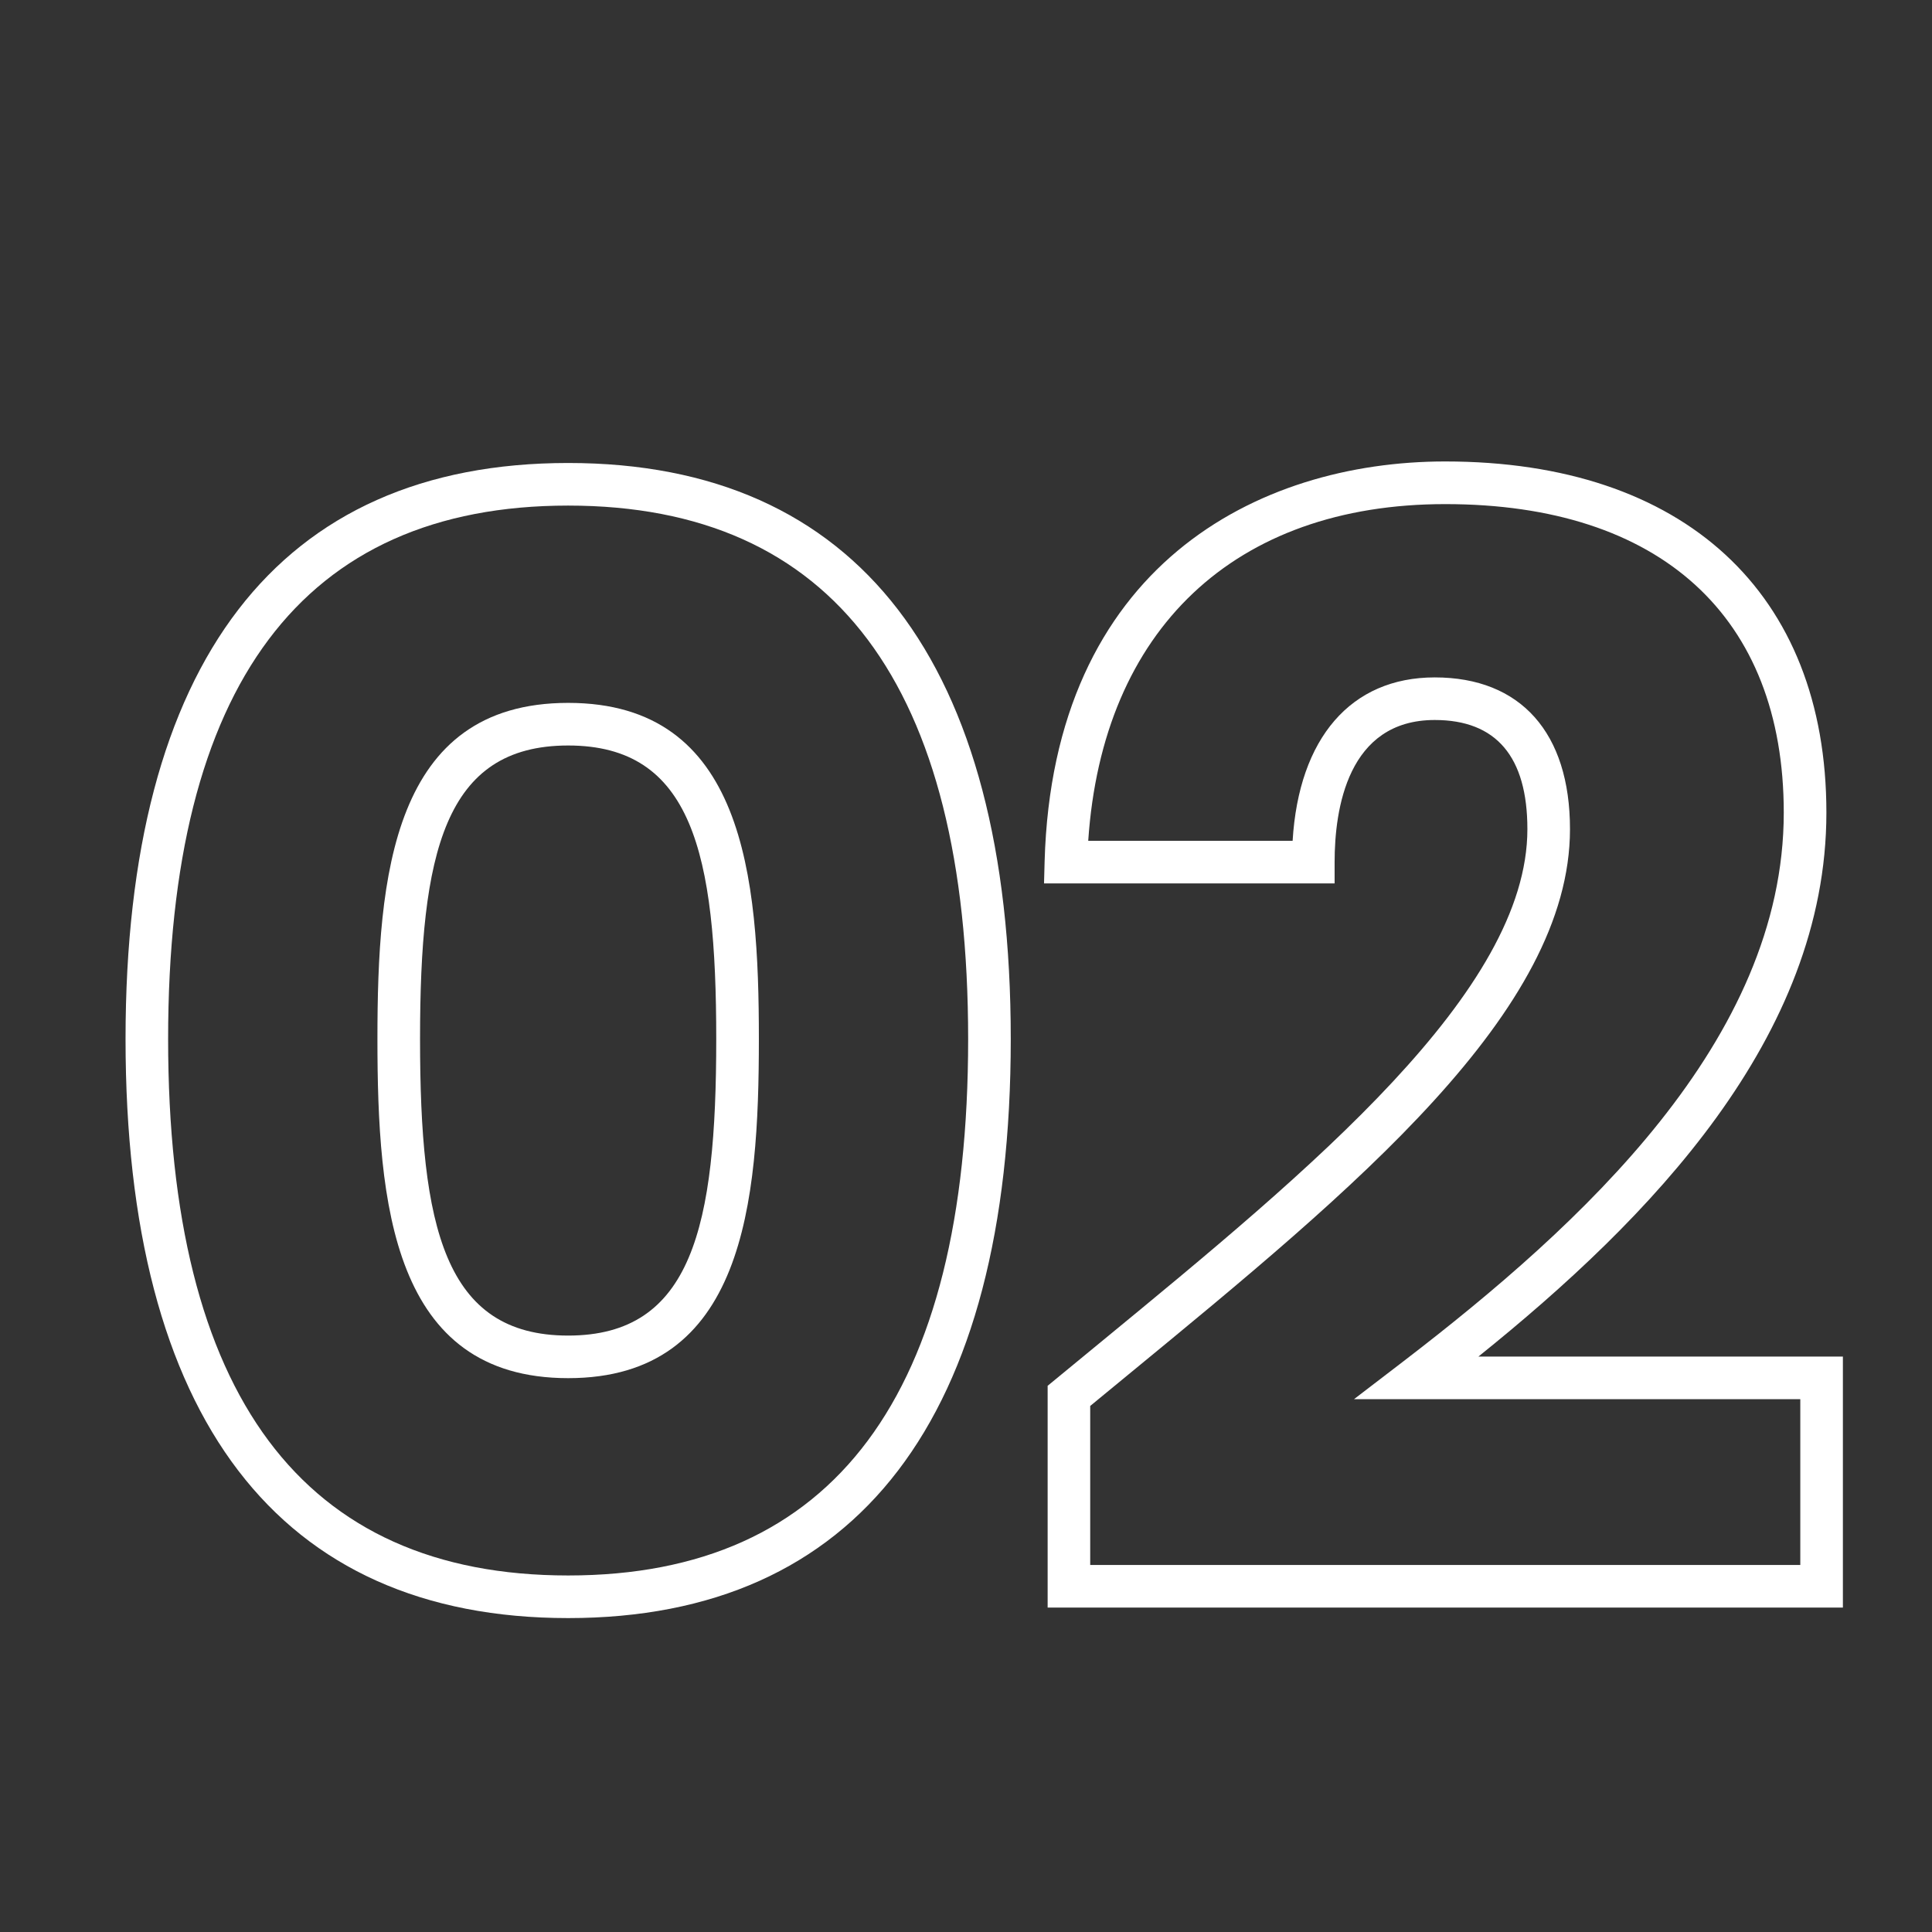 <?xml version="1.0" encoding="utf-8"?>
<!-- Generator: Adobe Illustrator 16.0.0, SVG Export Plug-In . SVG Version: 6.00 Build 0)  -->
<!DOCTYPE svg PUBLIC "-//W3C//DTD SVG 1.1//EN" "http://www.w3.org/Graphics/SVG/1.1/DTD/svg11.dtd">
<svg version="1.1" id="Layer_1" xmlns="http://www.w3.org/2000/svg" xmlns:xlink="http://www.w3.org/1999/xlink" x="0px" y="0px"
	 width="106px" height="106px" viewBox="0 0 106 106" enable-background="new 0 0 106 106" xml:space="preserve">
<rect x="0" y="0" width="106" height="106" fill="#333333" stroke="none"/>
<g enable-background="new    ">
	<path fill="#FFFFFF" d="M31.172,88.777c-15.888,0-24.284-10.987-24.284-31.771c0-20.674,8.396-31.604,24.284-31.604
		c15.887,0,24.284,10.928,24.284,31.604C55.454,77.79,47.057,88.777,31.172,88.777z M31.172,27.739
		c-14.563,0-21.948,9.847-21.948,29.267c0,19.533,7.383,29.433,21.948,29.433c14.563,0,21.946-9.899,21.946-29.433
		C53.116,37.586,45.733,27.739,31.172,27.739z M31.172,75.613c-9.656,0-10.464-9.602-10.464-18.607
		c0-8.921,0.809-18.442,10.464-18.442c9.653,0,10.464,9.521,10.464,18.442C41.635,66.01,40.825,75.613,31.172,75.613z
		 M31.172,40.902c-6.799,0-8.126,5.905-8.126,16.104c0,10.308,1.328,16.271,8.126,16.271c6.795,0,8.125-5.964,8.125-16.271
		C39.297,46.807,37.968,40.902,31.172,40.902z"/>
	<path fill="#FFFFFF" d="M101.11,88.201H57.479V76.033l2.938-2.417c11.494-9.451,23.384-19.223,23.384-28.126
		c0-3.975-1.71-5.987-5.083-5.987c-4.78,0-5.494,4.886-5.494,7.796v1.169H57.281l0.032-1.202
		c0.457-16.183,11.655-21.948,21.98-21.948c13.093,0,20.913,7.202,20.913,19.266c0,12.333-9.694,22.29-19.093,29.845h19.998v13.771
		H101.11L101.11,88.201z M59.816,85.864h38.958v-9.096H74.286l2.733-2.094c9.706-7.449,20.848-17.598,20.848-30.088
		c0-10.759-6.771-16.928-18.573-16.928c-11.56,0-18.807,6.879-19.588,18.474H70.92c0.341-5.639,3.201-8.966,7.797-8.966
		c4.716,0,7.421,3.036,7.421,8.325c0,10.007-11.775,19.687-24.239,29.932l-2.084,1.715v8.728h0.002V85.864z"/>
</g>
</svg>
